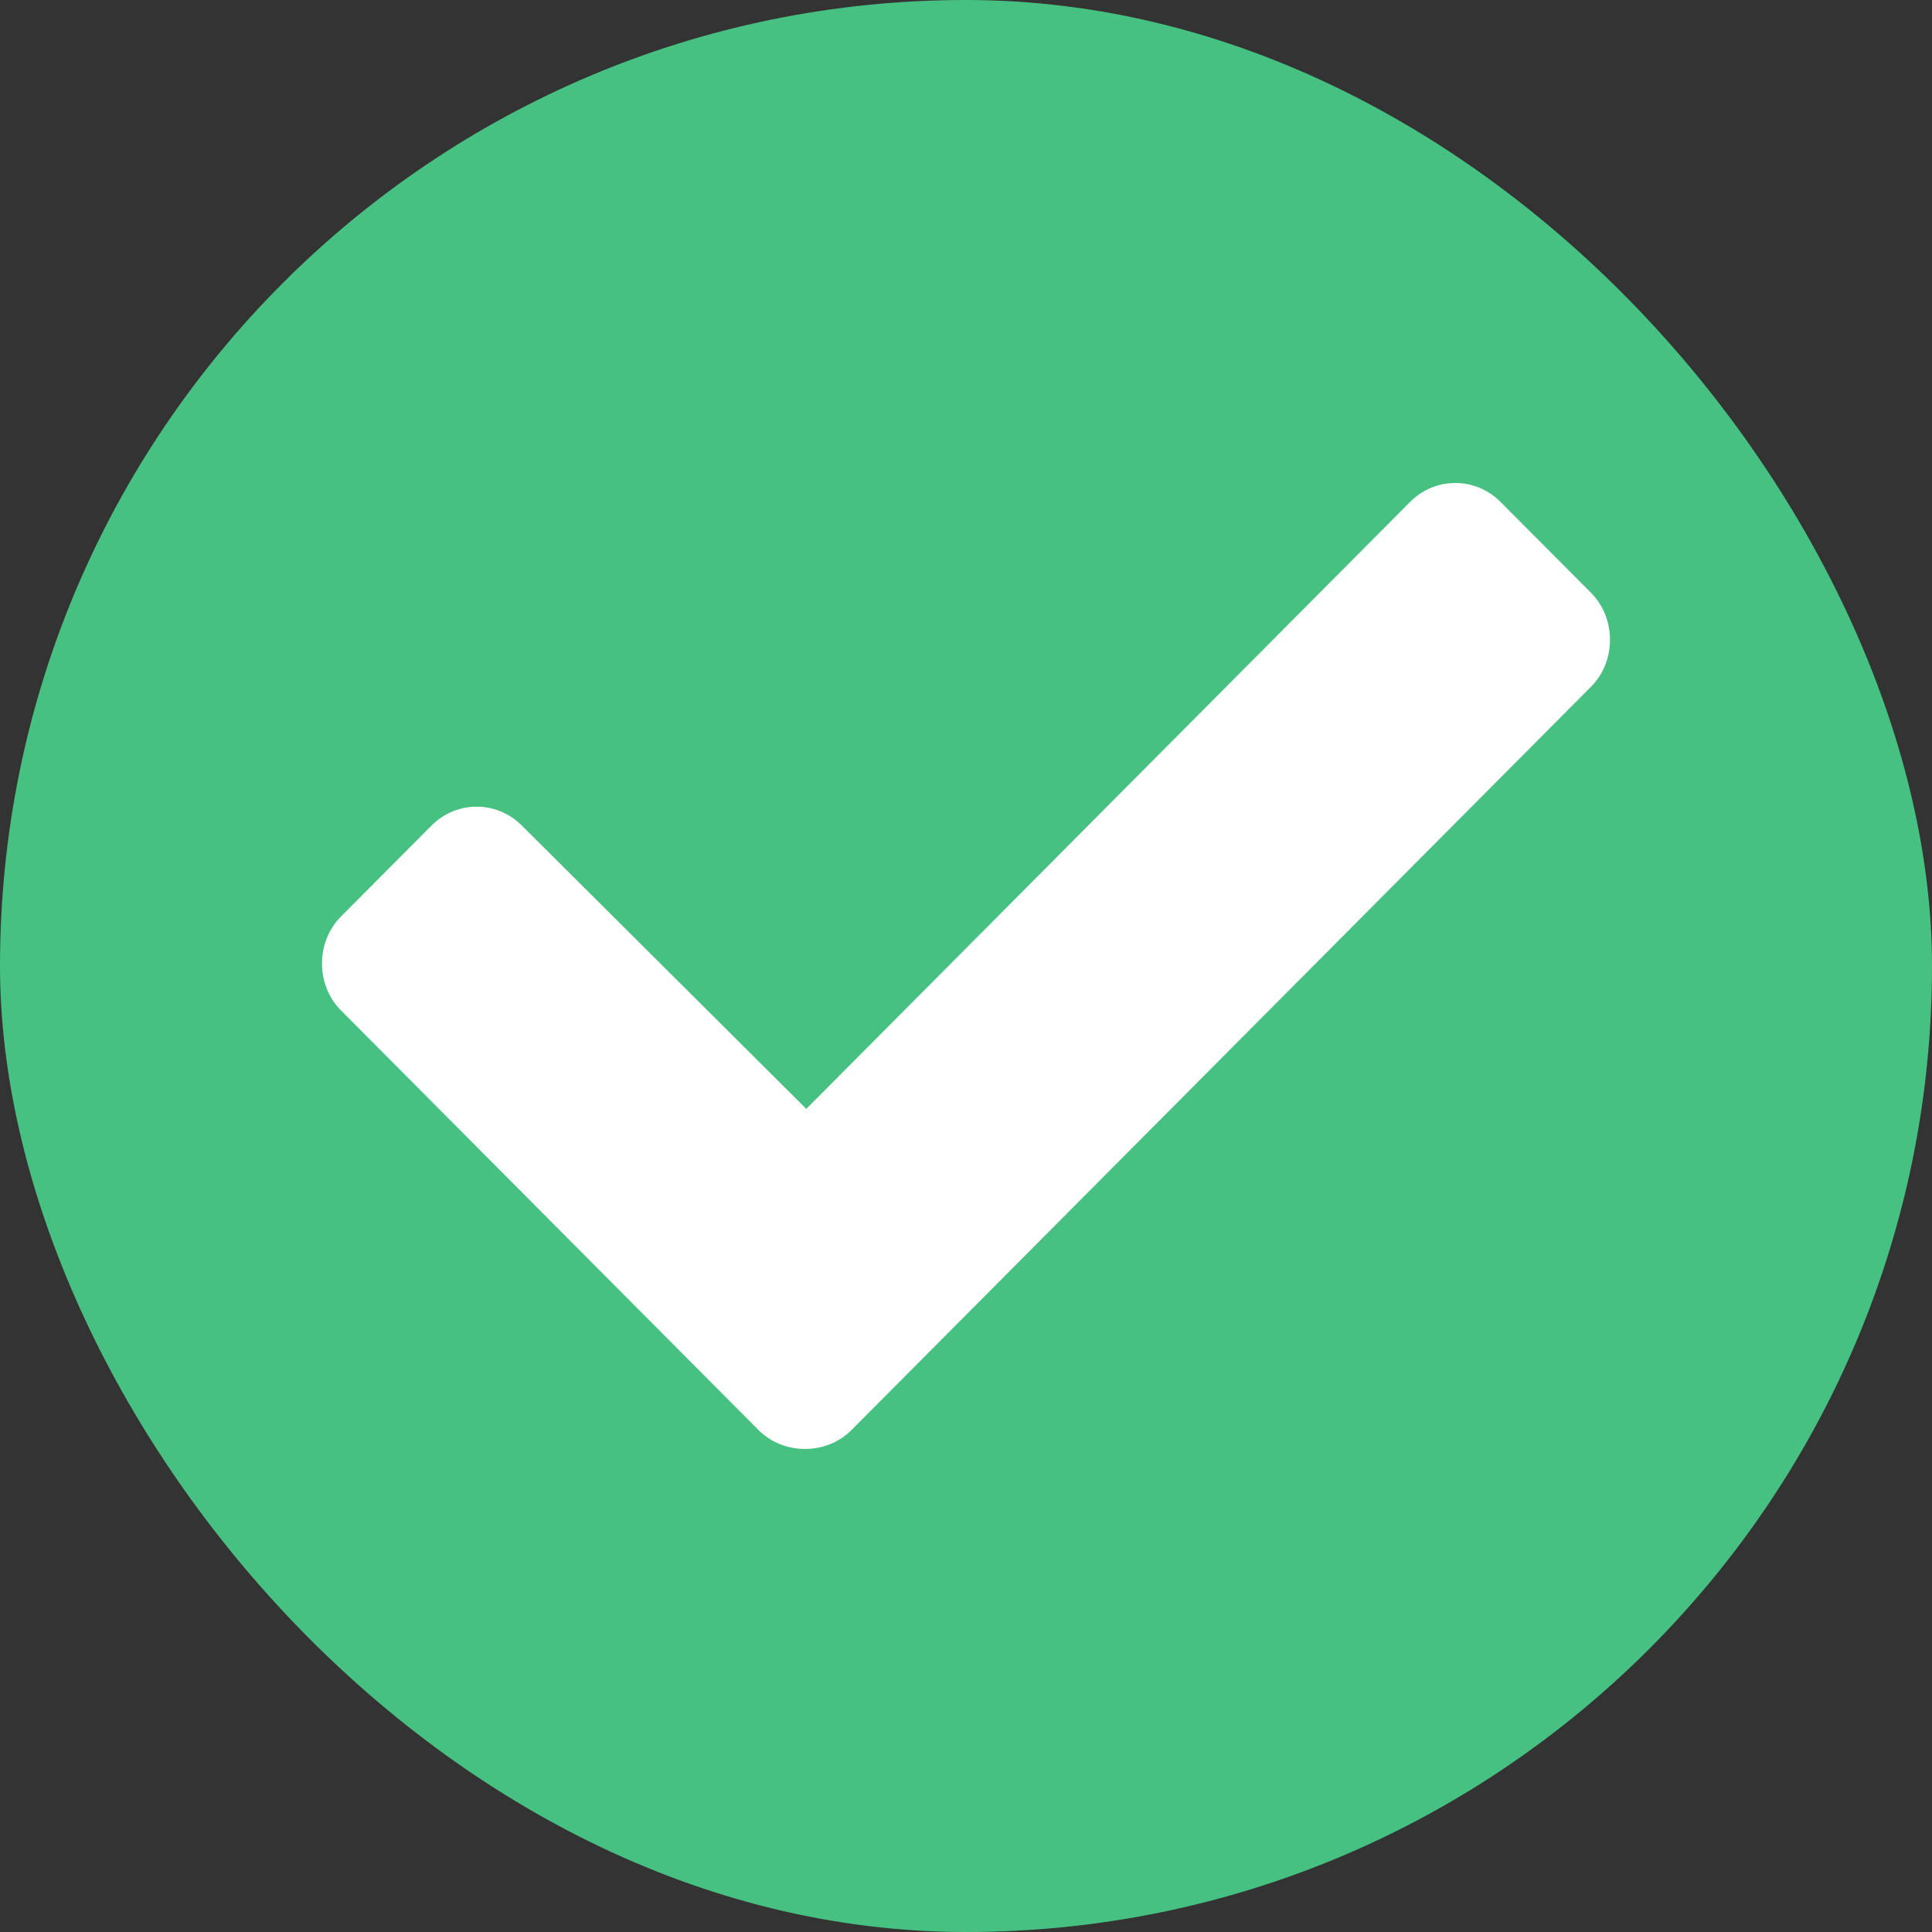 <svg width="24" height="24" viewBox="0 0 24 24" fill="none" xmlns="http://www.w3.org/2000/svg">
<rect x="0" y="0" width="24" height="24" fill="#333333" stroke="none"/>
<rect width="24" height="24" rx="12" fill="#47C181"/>
<path d="M9.422 17.764L4.234 12.55C3.922 12.236 3.922 11.702 4.234 11.387L5.359 10.257C5.672 9.942 6.172 9.942 6.484 10.257L10.016 13.775L17.516 6.236C17.828 5.921 18.328 5.921 18.641 6.236L19.766 7.366C20.078 7.681 20.078 8.215 19.766 8.529L10.578 17.764C10.266 18.078 9.734 18.078 9.422 17.764Z" fill="white"/>
</svg>
